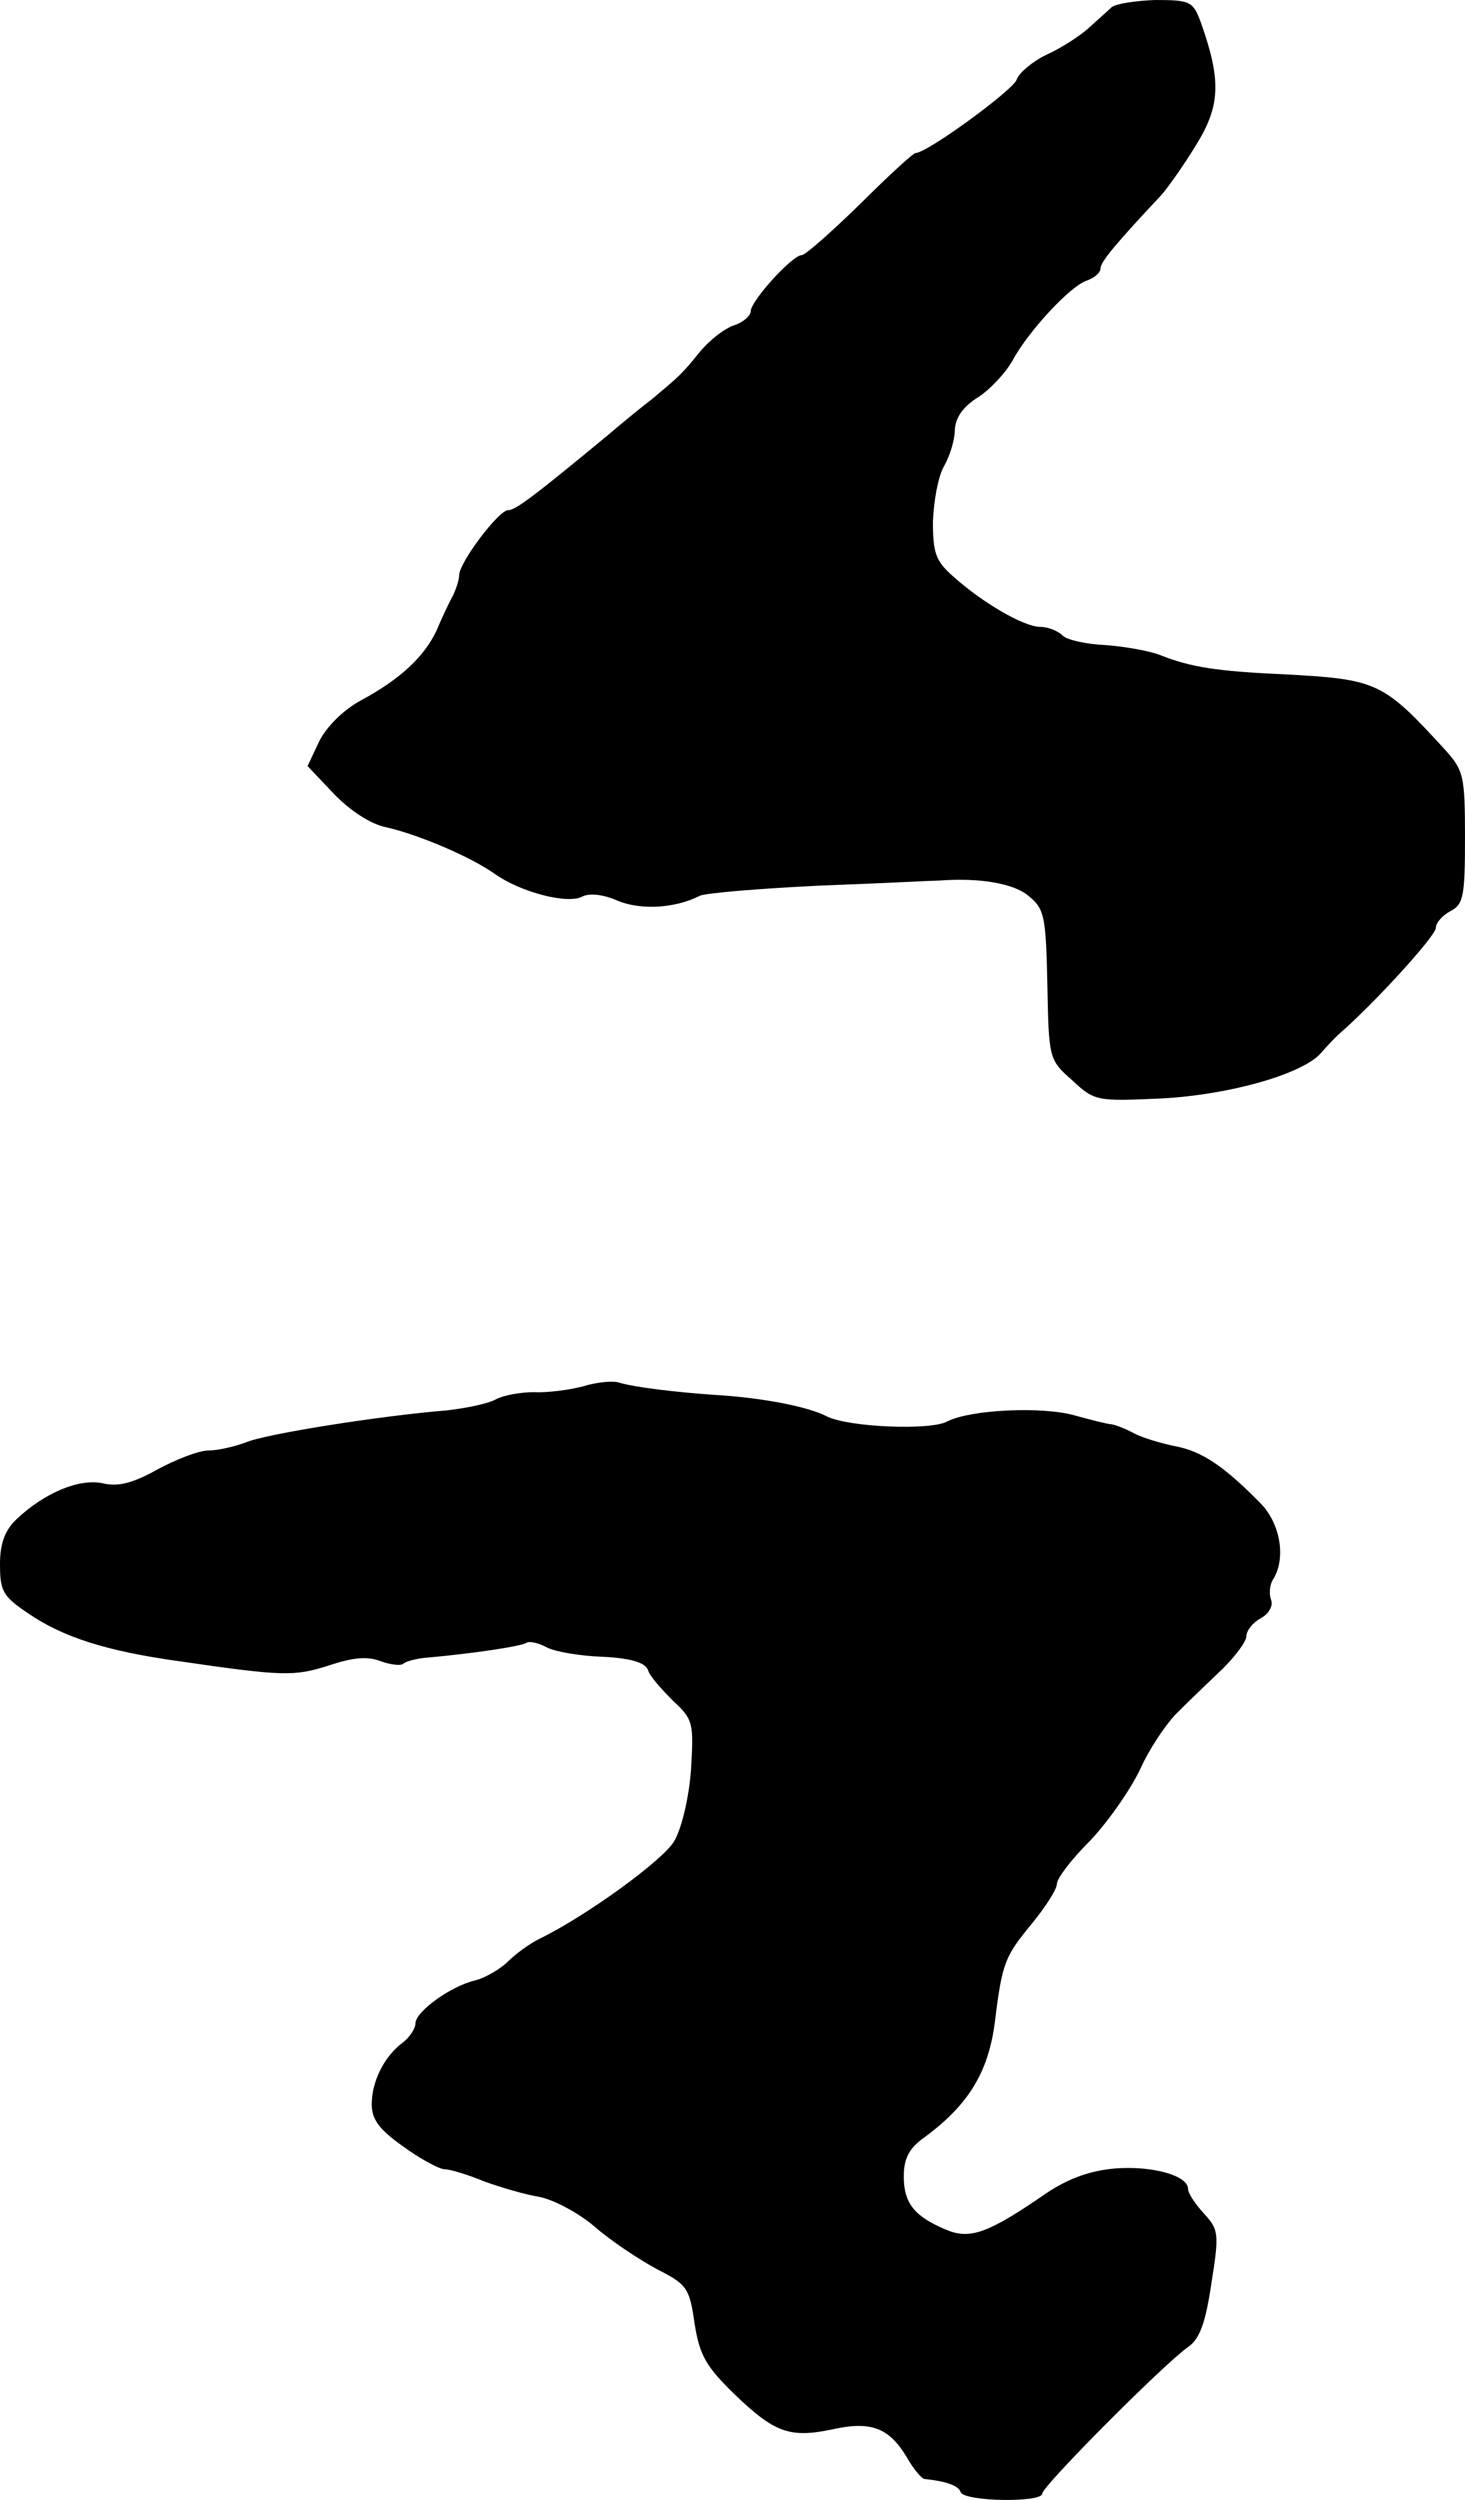 <?xml version="1.0" standalone="no"?>
<!DOCTYPE svg PUBLIC "-//W3C//DTD SVG 20010904//EN"
 "http://www.w3.org/TR/2001/REC-SVG-20010904/DTD/svg10.dtd">
<svg version="1.0" xmlns="http://www.w3.org/2000/svg"
 width="201pt" height="343pt" viewBox="0 0 201 343"
 preserveAspectRatio="xMidYMid meet">
<g transform="translate(0,343) scale(0.1,-0.1)"
fill="#000000" stroke="none">
<path d="M1525 3420 c-5 -5 -20 -18 -32 -29 -11 -10 -37 -27 -57 -36 -19 -9
-38 -25 -41 -34 -4 -14 -123 -101 -139 -101 -3 0 -37 -31 -76 -70 -39 -38 -75
-70 -80 -70 -13 0 -70 -63 -70 -77 0 -6 -10 -15 -22 -19 -13 -4 -34 -20 -48
-37 -25 -31 -29 -34 -66 -65 -12 -9 -39 -31 -60 -49 -104 -86 -127 -103 -137
-103 -13 0 -67 -72 -67 -89 0 -6 -4 -19 -9 -29 -5 -9 -15 -30 -22 -47 -17 -36
-50 -67 -104 -96 -24 -13 -47 -36 -57 -56 l-16 -34 36 -38 c22 -23 51 -42 72
-46 44 -10 115 -40 149 -64 35 -25 100 -42 120 -31 10 5 29 3 49 -6 32 -13 79
-10 112 7 9 4 83 10 165 14 83 3 157 7 165 7 54 4 101 -4 121 -21 22 -18 24
-27 26 -122 2 -101 2 -103 34 -131 31 -29 34 -29 123 -25 94 5 195 34 219 63
7 8 18 20 26 27 47 41 131 133 131 144 0 7 9 17 20 23 18 9 20 21 20 101 0 85
-2 92 -27 120 -86 94 -93 97 -223 104 -91 4 -126 10 -165 25 -16 7 -52 13 -78
15 -26 1 -53 7 -59 13 -7 7 -21 12 -31 12 -22 0 -79 33 -119 69 -24 21 -28 32
-28 75 1 28 7 62 15 76 8 14 15 36 15 50 1 17 11 32 32 45 17 11 38 34 47 50
22 41 80 103 102 110 11 4 19 11 19 17 0 9 23 36 83 100 9 10 31 41 48 69 33
53 35 88 7 167 -11 30 -14 32 -63 32 -27 -1 -54 -5 -60 -10z"/>
<path d="M800 1528 c-19 -5 -50 -9 -68 -8 -17 0 -41 -4 -52 -10 -11 -6 -41
-12 -67 -15 -88 -7 -248 -32 -276 -44 -16 -6 -39 -11 -51 -11 -13 0 -44 -12
-70 -26 -34 -19 -54 -24 -75 -19 -32 7 -80 -13 -118 -49 -16 -15 -23 -33 -23
-62 0 -37 4 -44 38 -67 48 -33 107 -52 207 -66 144 -21 159 -21 206 -6 33 11
53 13 71 6 14 -5 29 -7 32 -3 4 3 19 7 34 8 56 5 126 15 134 20 4 3 17 0 28
-6 11 -6 46 -12 77 -13 39 -2 58 -8 62 -18 2 -8 18 -26 34 -42 28 -26 29 -30
25 -96 -3 -39 -13 -80 -23 -97 -15 -26 -121 -103 -185 -134 -14 -7 -33 -21
-43 -31 -10 -10 -30 -22 -45 -26 -34 -8 -82 -43 -82 -59 0 -7 -8 -19 -17 -26
-26 -19 -43 -54 -43 -85 0 -21 11 -35 42 -57 23 -17 49 -31 57 -32 9 0 34 -8
56 -17 22 -8 56 -18 75 -21 20 -4 54 -22 76 -41 23 -20 61 -45 85 -58 41 -21
45 -25 52 -75 7 -44 16 -59 55 -97 55 -53 76 -60 134 -48 53 12 78 2 102 -38
9 -16 20 -29 24 -30 30 -3 47 -9 50 -18 4 -13 112 -15 112 -2 0 10 166 177
200 201 16 11 24 33 32 87 11 69 10 74 -10 96 -12 13 -22 28 -22 34 0 18 -48
32 -100 28 -35 -3 -64 -14 -93 -33 -81 -56 -106 -65 -139 -51 -43 18 -58 36
-58 73 0 24 7 38 26 52 62 45 90 90 99 160 10 82 14 90 50 134 19 23 35 48 35
55 0 8 20 34 45 59 24 25 55 69 69 98 13 29 37 65 53 80 15 15 43 42 61 59 17
17 32 37 32 44 0 8 9 19 20 25 11 6 17 17 14 25 -3 8 -2 20 2 27 19 29 11 77
-16 105 -51 52 -81 72 -118 79 -20 4 -46 12 -57 18 -11 6 -24 11 -30 12 -5 0
-28 6 -50 12 -45 13 -144 8 -175 -8 -23 -13 -137 -8 -166 7 -25 13 -86 25
-149 29 -60 4 -115 11 -135 17 -8 3 -31 1 -50 -5z"/>
</g>
</svg>
